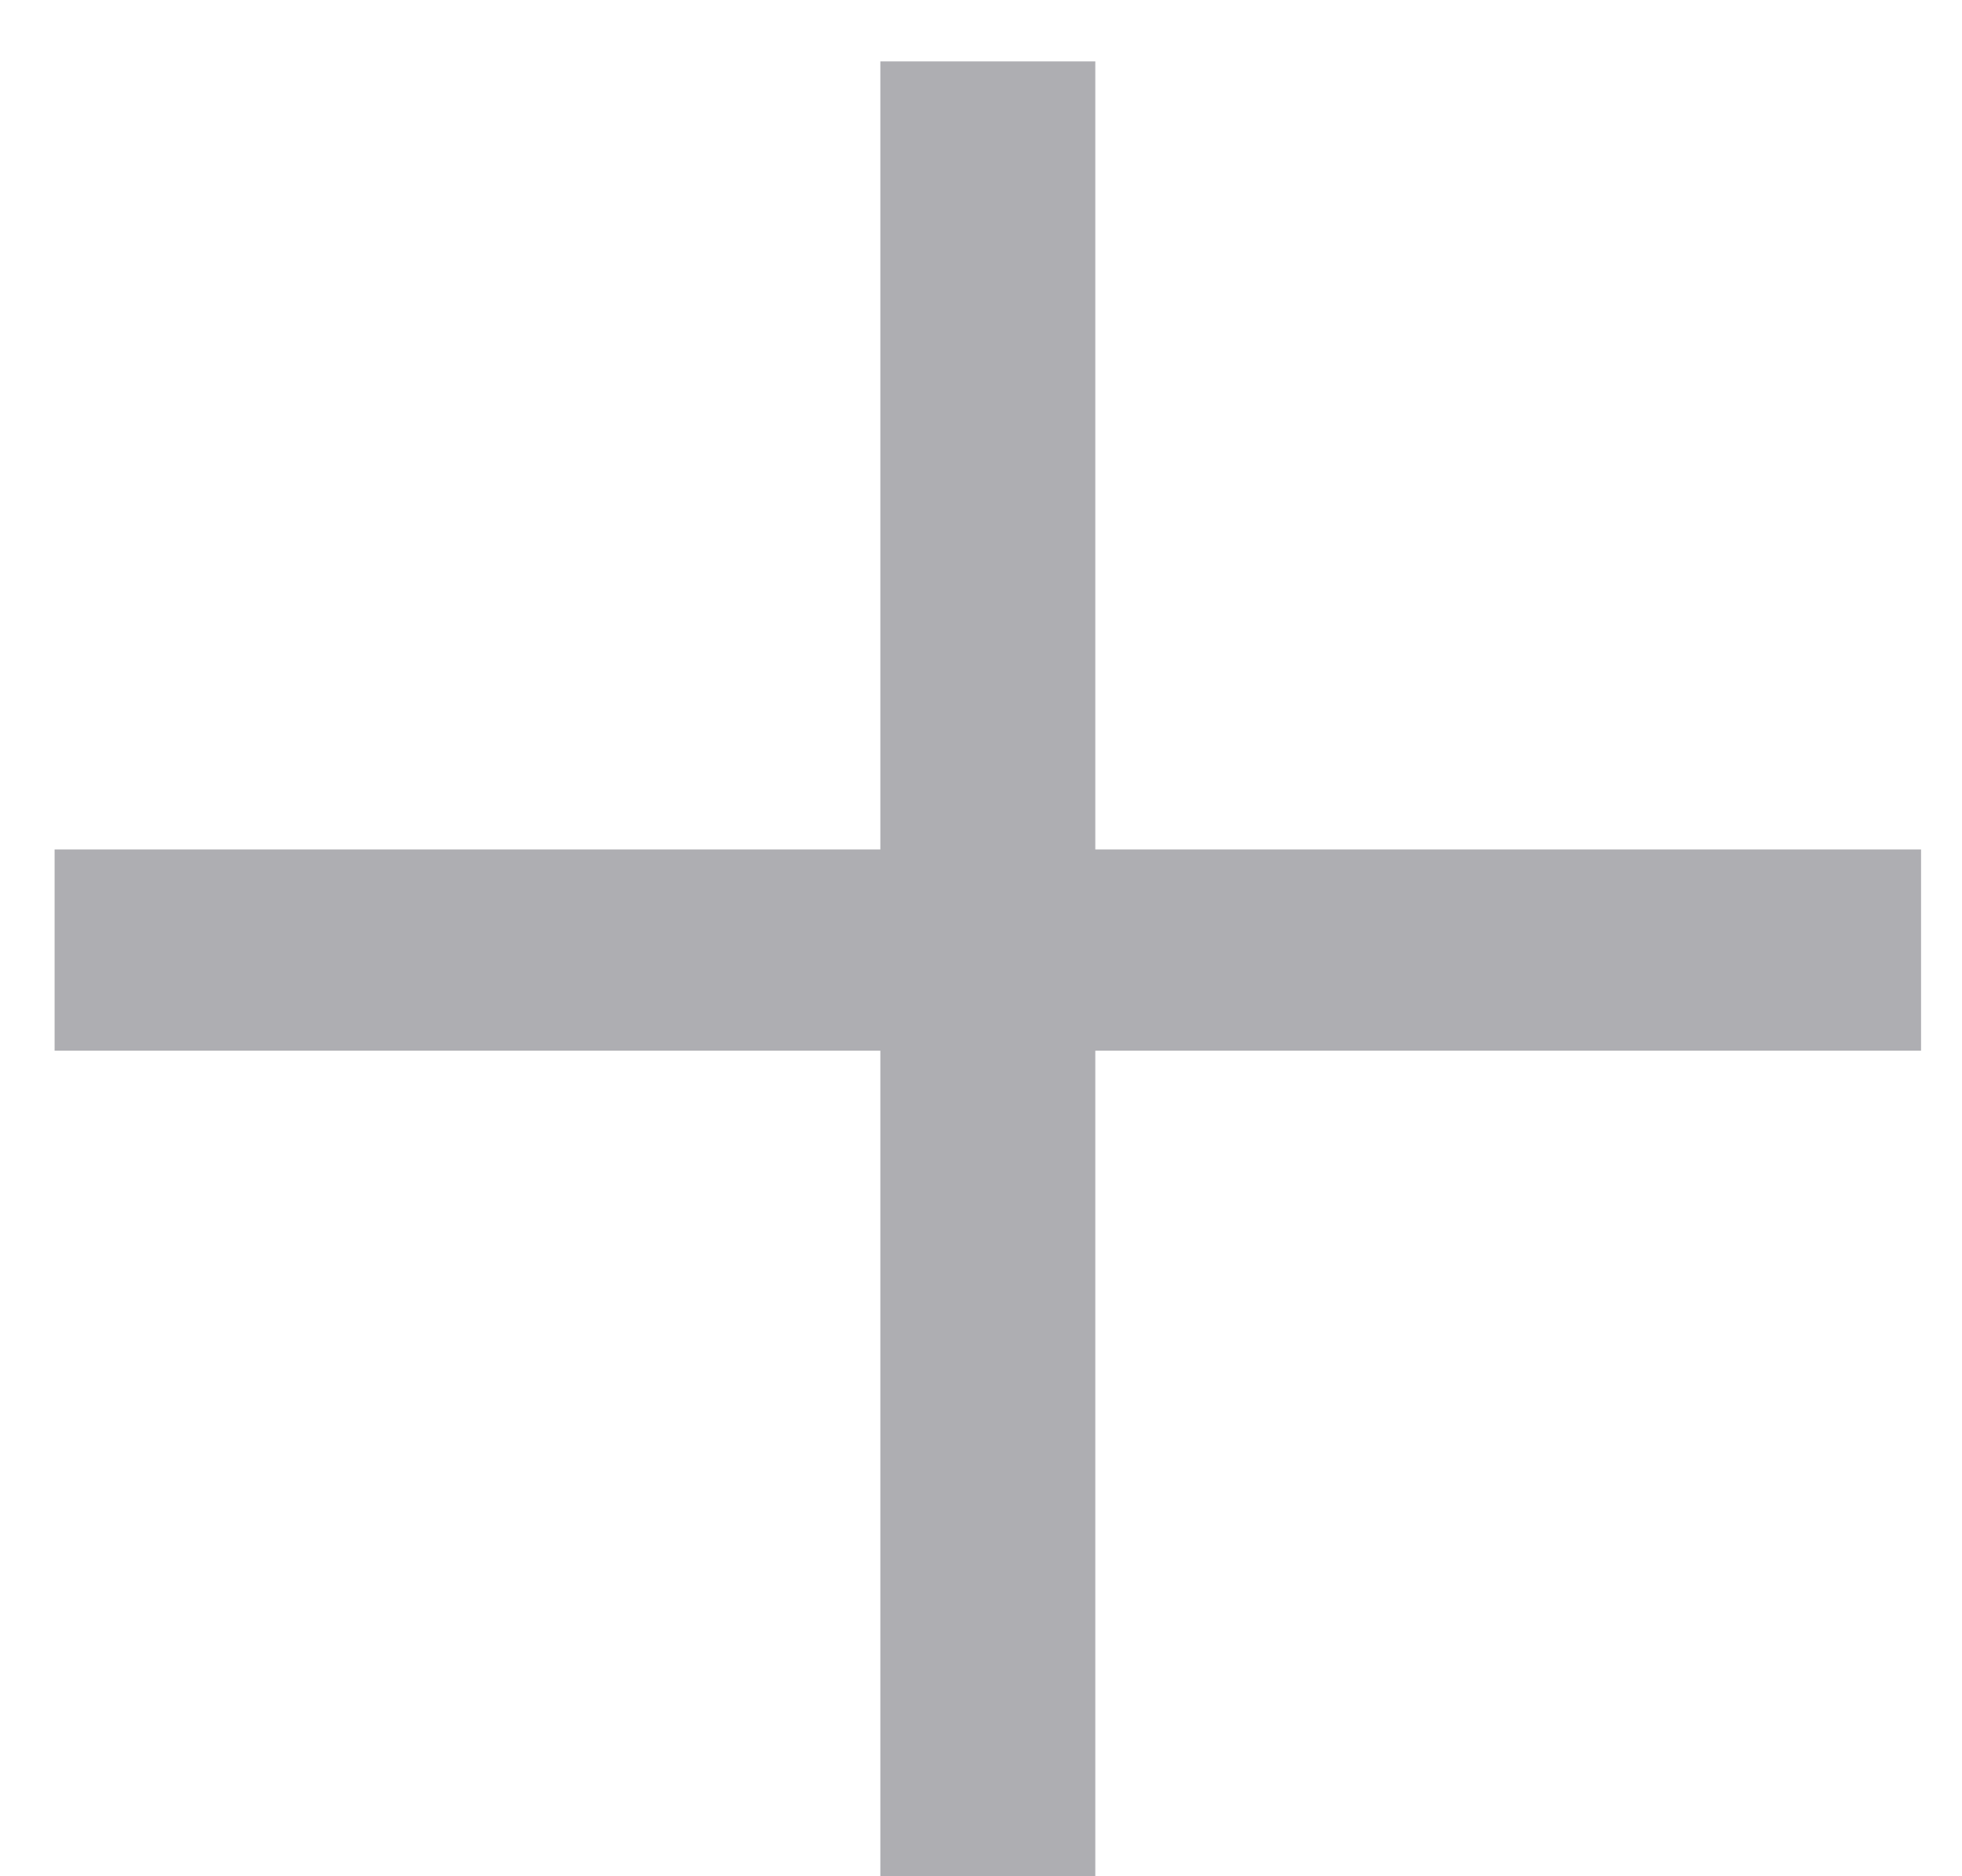 <?xml version="1.0" encoding="UTF-8"?> <svg xmlns="http://www.w3.org/2000/svg" width="23" height="22" viewBox="0 0 23 22" fill="none"><path d="M12.84 22H10.32V12.32H0.64V9.96H10.32V0.72H12.84V9.96H22.52V12.32H12.84V22Z" fill="#AEAEB2"></path></svg> 